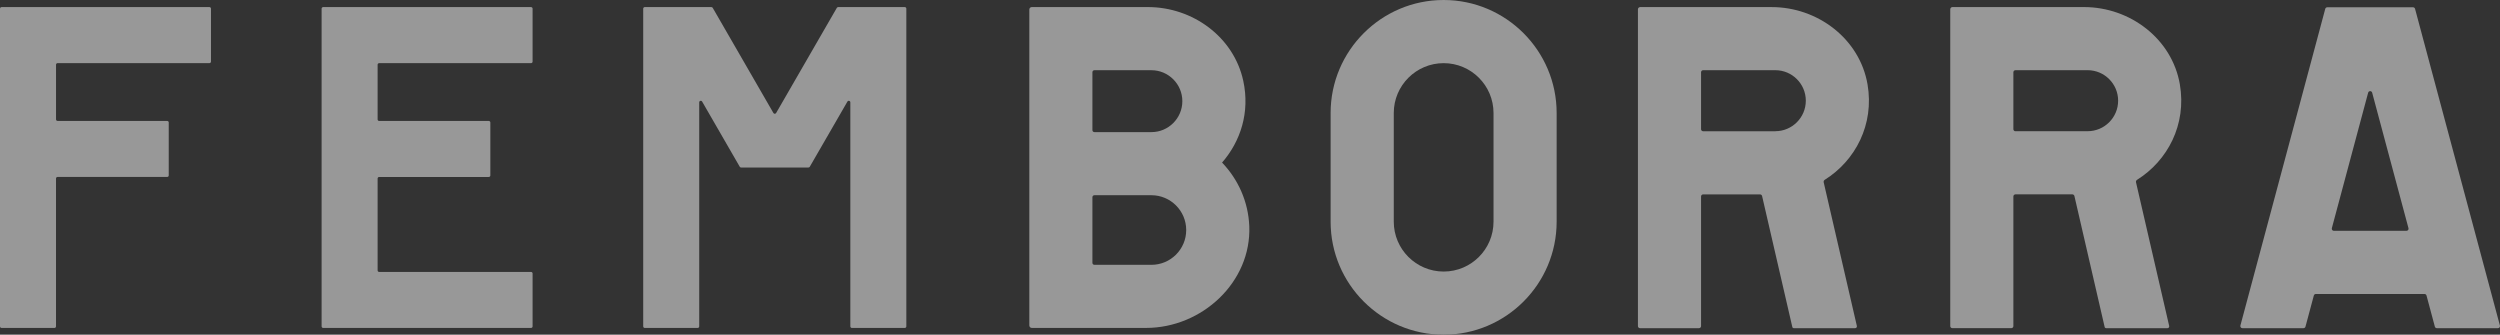 <?xml version="1.0" encoding="UTF-8"?><svg id="_レイヤー_2" xmlns="http://www.w3.org/2000/svg" viewBox="0 0 899 120.35"><rect x="0" y="0" width="899" height="120.35" fill="#333333" stroke="none"/><defs><style>.cls-1{fill:#fff;}.cls-2{opacity:.7;}.cls-3{opacity:.7;}</style></defs><g id="fv"><g id="_ロゴ_xA0_画像" class="cls-3"><g class="cls-2"><path class="cls-1" d="M60.12,43.49H20.71c-.31,0-.56-.25-.56-.56v-19.67c0-.31.25-.56.56-.56h54.6c.31,0,.56-.25.56-.56V3.11c0-.31-.25-.56-.56-.56H.56c-.31,0-.56.25-.56.56v114.26c0,.31.25.56.56.56h19.02c.31,0,.56-.25.56-.56v-53.18c0-.31.25-.56.56-.56h39.42c.31,0,.56-.25.56-.56v-19.02c0-.31-.25-.56-.56-.56Z"/><path class="cls-1" d="M190.96,2.55h-74.75c-.31,0-.56.25-.56.56v114.26c0,.31.25.56.56.56h74.75c.31,0,.56-.25.56-.56v-19.02c0-.31-.25-.56-.56-.56h-54.61c-.31,0-.56-.25-.56-.56v-33.03c0-.31.25-.56.56-.56h39.42c.31,0,.56-.25.56-.56v-19.02c0-.31-.25-.56-.56-.56h-39.42c-.31,0-.56-.25-.56-.56v-19.67c0-.31.25-.56.56-.56h54.61c.31,0,.56-.25.56-.56V3.11c0-.31-.25-.56-.56-.56Z"/><path class="cls-1" d="M325.36,2.55h-23.95c-.2,0-.39.11-.49.28l-21.82,37.8c-.22.38-.76.38-.98,0l-21.82-37.8c-.1-.17-.29-.28-.49-.28h-23.95c-.31,0-.56.25-.56.56v114.26c0,.31.25.56.56.56h19.02c.31,0,.56-.25.56-.56V36.81c0-.58.76-.78,1.05-.28l13.52,23.43c.1.17.29.28.49.28h24.21c.2,0,.39-.11.49-.28l13.53-23.43c.29-.5,1.05-.29,1.05.28v80.56c0,.31.25.56.56.56h19.02c.31,0,.56-.25.56-.56V3.11c0-.31-.25-.56-.56-.56Z"/><path class="cls-1" d="M671.57,30.36c-2.8-16.36-17.88-27.81-34.48-27.81h-47.29c-.44,0-.8.36-.8.8v113.93c0,.4.33.73.73.73h21.24c.4,0,.73-.33.73-.73v-46.63c0-.41.33-.75.75-.75h20.44c.36,0,.68.25.76.61l10.87,47.09c.06.24.27.41.52.41h22.07c.41,0,.72-.38.62-.79l-11.93-51.66c-.08-.35.07-.7.38-.9,11.02-6.91,17.86-19.88,15.39-34.31ZM638.4,47.2h-25.95c-.41,0-.75-.33-.75-.75v-20.46c0-.41.33-.75.75-.75h25.95c6.05,0,10.97,4.92,10.97,10.97s-4.92,10.97-10.97,10.97Z"/><path class="cls-1" d="M828.33,118.01c.34,0,.63-.23.72-.55l3-11.19c.09-.33.38-.55.72-.55h39.08c.34,0,.63.23.72.55l3,11.19c.09.33.38.55.72.55h21.96c.49,0,.85-.47.72-.94l-30.52-113.9c-.09-.33-.38-.55-.72-.55h-30.85c-.34,0-.63.23-.72.55l-30.52,113.9c-.13.47.23.94.72.94h21.96ZM851.59,33.33c.2-.74,1.24-.74,1.44,0l13.06,48.73c.13.47-.23.94-.72.94h-26.12c-.49,0-.85-.47-.72-.94l13.06-48.73Z"/><path class="cls-1" d="M449.24,81.3c-.36-8.85-4.04-16.84-9.78-22.84,6.63-7.62,10.09-18.07,7.61-29.44-3.44-15.75-18.18-26.48-34.3-26.48h-41.74c-.49,0-.89.4-.89.89v113.6c0,.49.4.89.89.89h41.07c20.15,0,37.95-16.5,37.14-36.63ZM392.83,25.96c0-.39.32-.71.71-.71h20.5c6.13,0,11.13,4.99,11.13,11.13s-4.99,11.13-11.13,11.13h-20.5c-.39,0-.71-.32-.71-.71v-20.83ZM414.04,95.23h-20.5c-.39,0-.71-.32-.71-.71v-23.61c0-.39.32-.71.71-.71h20.5c6.9,0,12.52,5.61,12.52,12.52s-5.61,12.51-12.52,12.51Z"/><path class="cls-1" d="M559.77,79.72v-39.08c0-22.41-18.23-40.64-40.64-40.64s-40.64,18.23-40.64,40.64v39.08c0,22.41,18.23,40.64,40.64,40.64s40.64-18.23,40.64-40.64ZM537.07,79.72c0,9.89-8.04,17.93-17.93,17.93s-17.94-8.04-17.94-17.93v-39.08c0-9.89,8.05-17.93,17.94-17.93s17.93,8.04,17.93,17.93v39.08Z"/><path class="cls-1" d="M757.35,118.01h22.07c.41,0,.72-.38.62-.79l-11.93-51.66c-.08-.35.07-.7.38-.9,11.02-6.91,17.86-19.88,15.39-34.31-2.8-16.36-17.88-27.81-34.48-27.81h-47.29c-.44,0-.8.36-.8.8v113.93c0,.4.33.73.73.73h21.24c.4,0,.73-.33.73-.73v-46.63c0-.41.33-.75.75-.75h20.44c.36,0,.68.25.76.61l10.87,47.09c.06.24.27.41.52.41ZM724.76,47.2c-.41,0-.75-.33-.75-.75v-20.46c0-.41.33-.75.75-.75h25.95c6.05,0,10.97,4.92,10.97,10.97s-4.92,10.97-10.97,10.97h-25.95Z"/></g></g></g></svg>